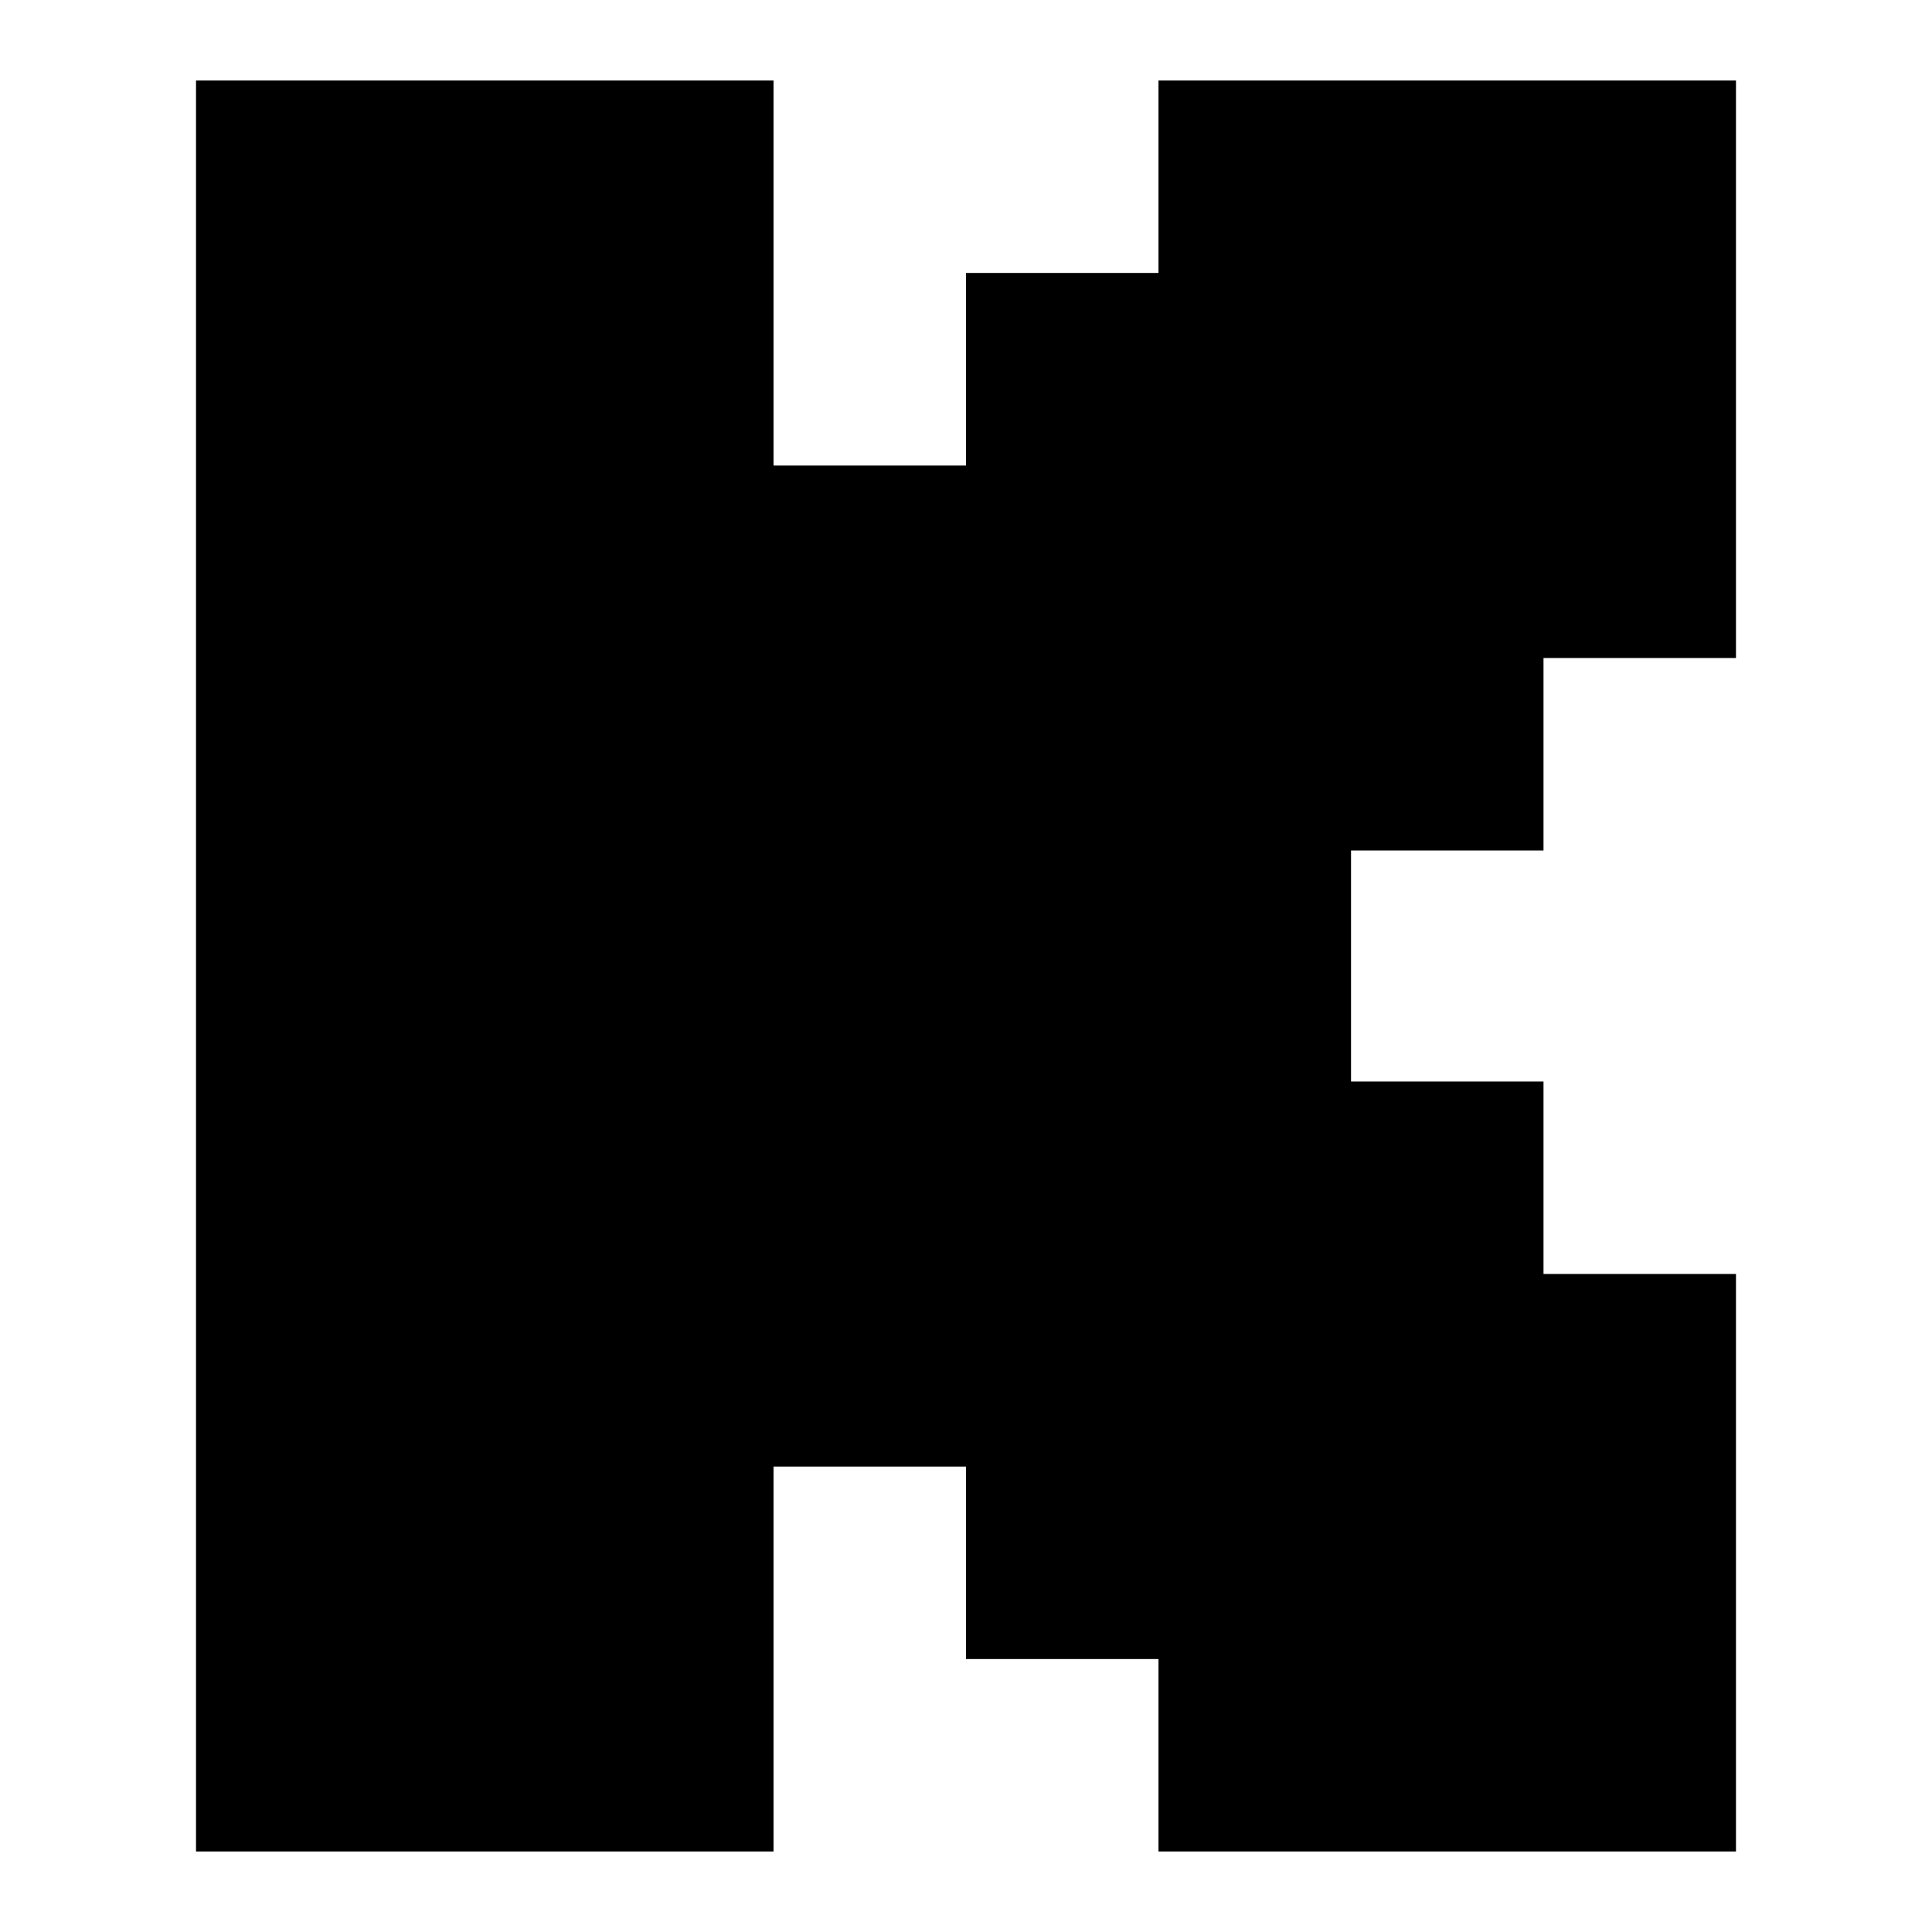 <svg xmlns="http://www.w3.org/2000/svg" fill="none" viewBox="0 0 24 24" id="Kick-Logo-Logo--Streamline-Logos" height="24" width="24"><desc>Kick Logo Logo Streamline Icon: https://streamlinehq.com</desc><path fill="#000000" fill-rule="evenodd" d="M2.435 1H9.609v4.783H12V3.391h2.391V1h7.174v7.174h-2.391v2.391h-2.391v2.87h2.391v2.391h2.391V23h-7.174v-2.391H12v-2.391H9.609V23H2.435V1Z" clip-rule="evenodd" stroke-width="1"></path></svg>